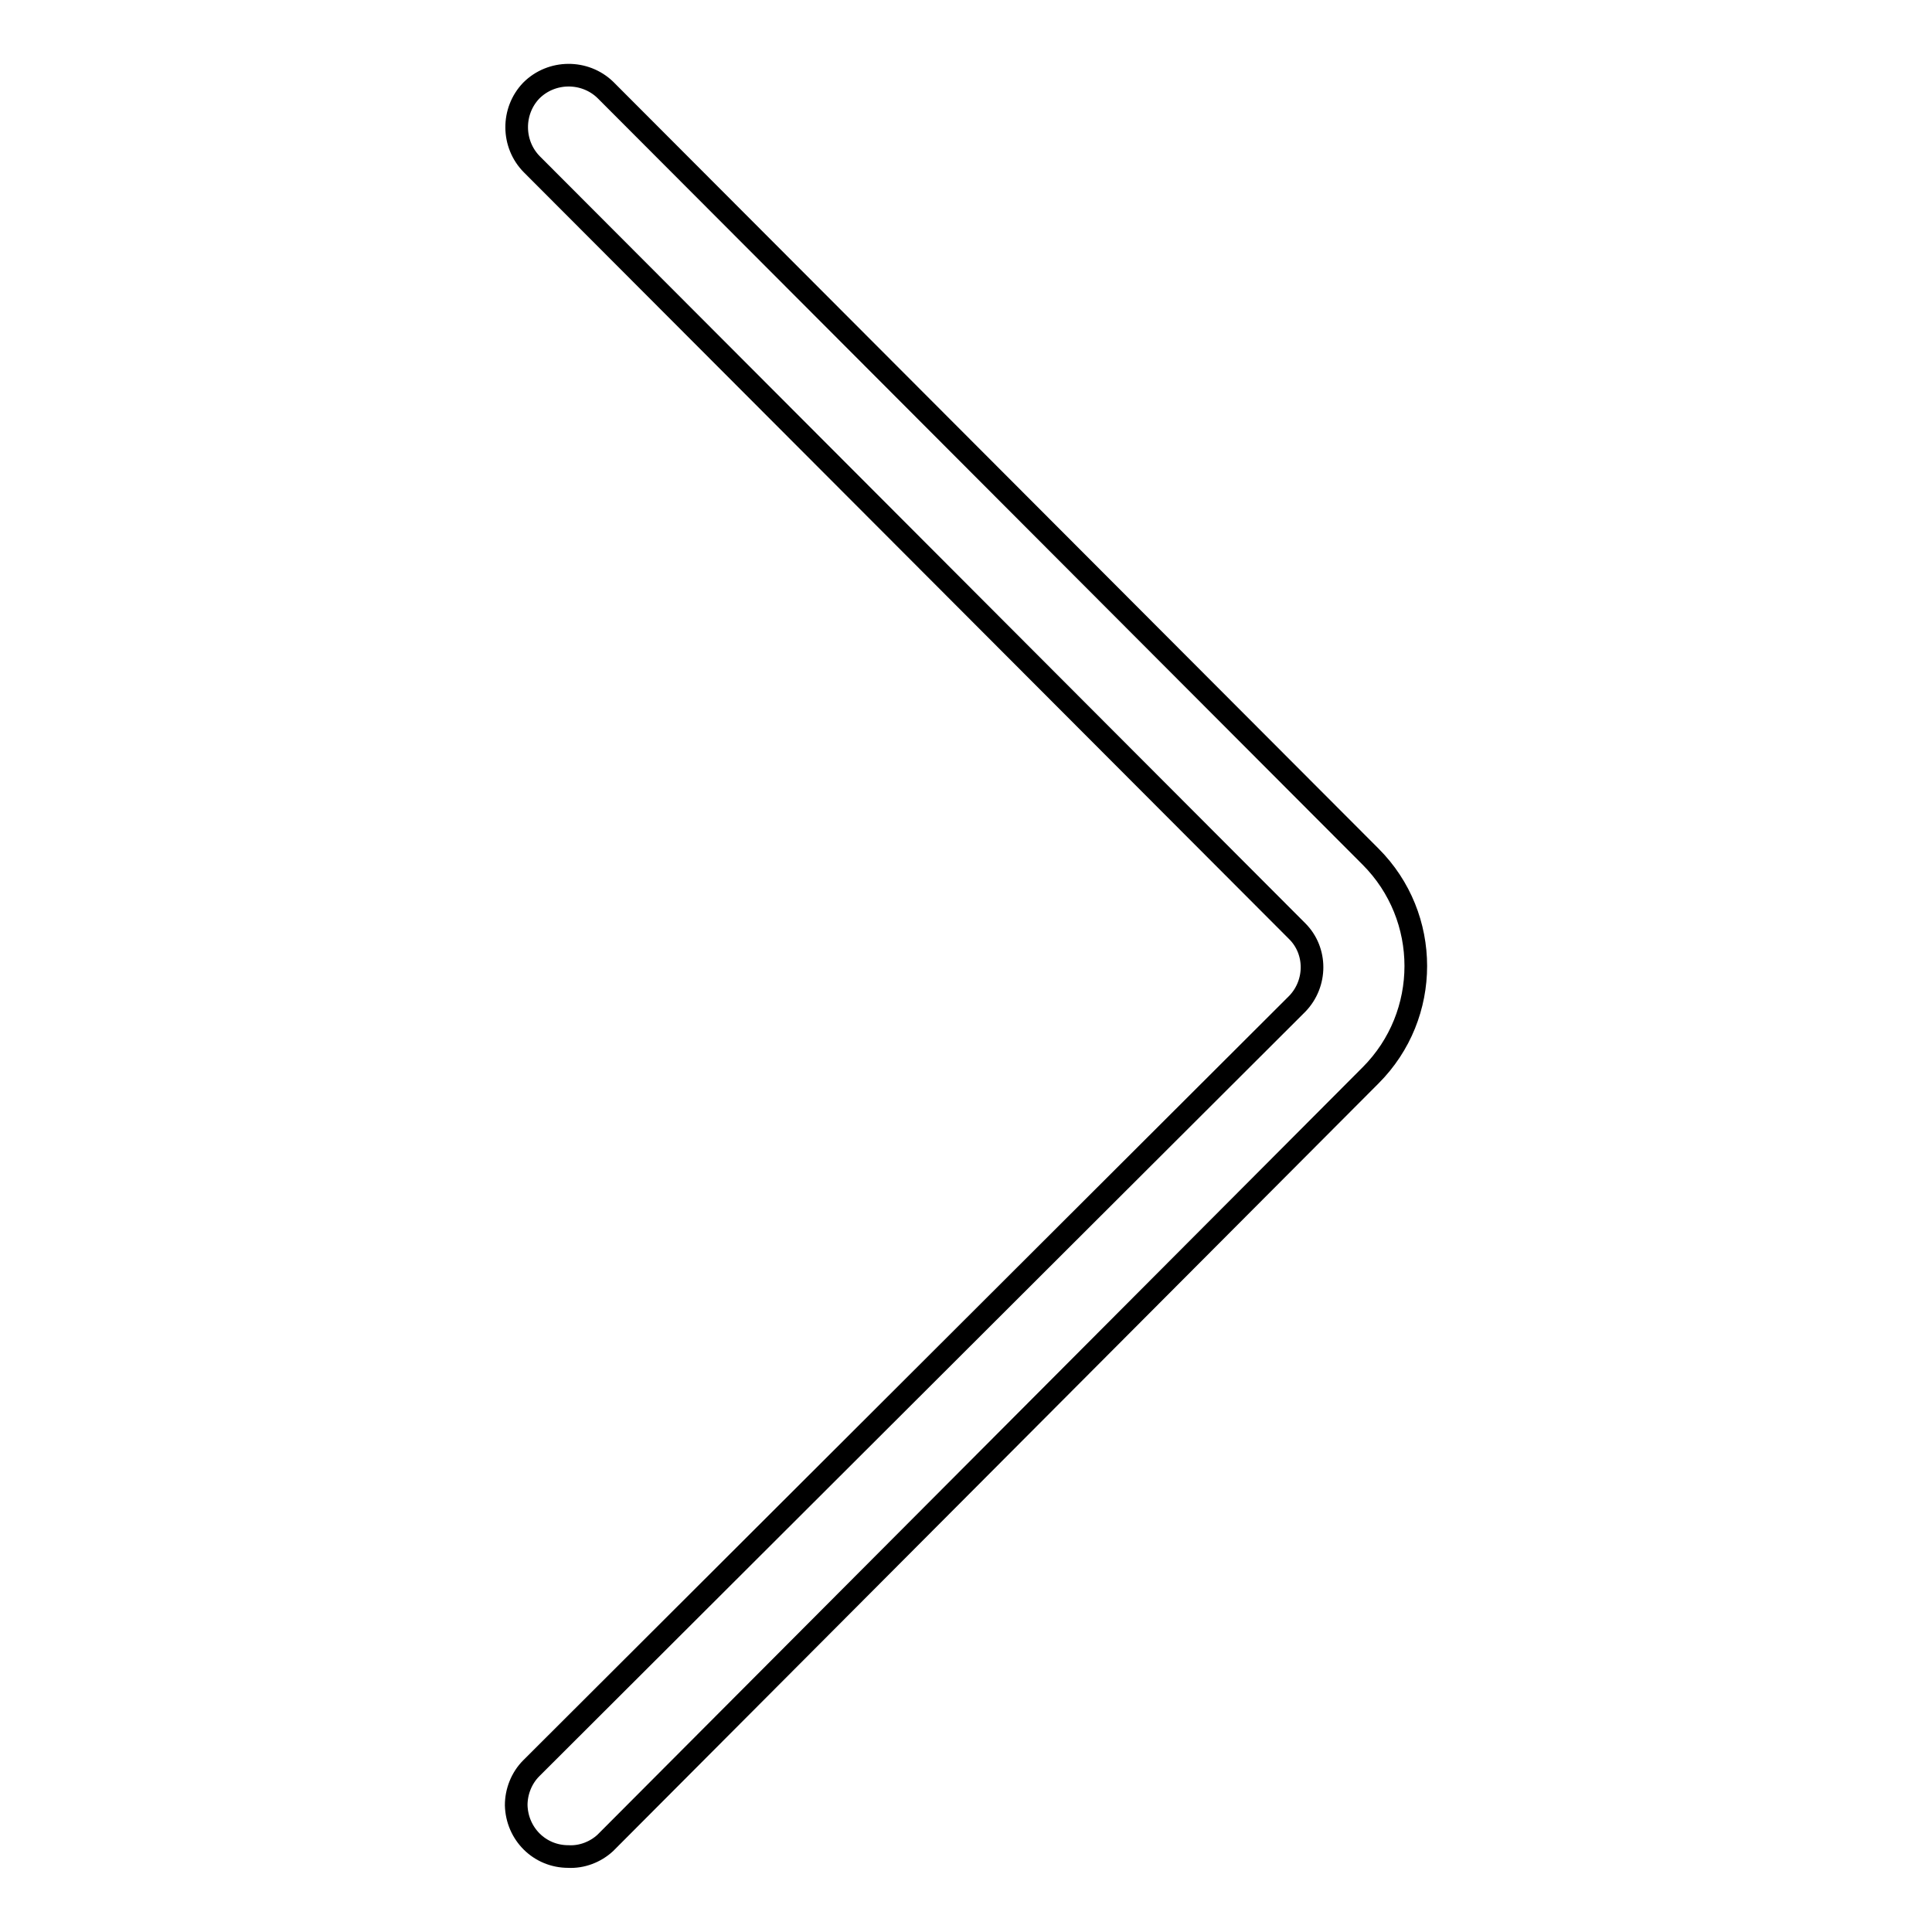 <?xml version="1.0" encoding="utf-8"?>
<!-- Svg Vector Icons : http://www.onlinewebfonts.com/icon -->
<!DOCTYPE svg PUBLIC "-//W3C//DTD SVG 1.1//EN" "http://www.w3.org/Graphics/SVG/1.1/DTD/svg11.dtd">
<svg version="1.1" xmlns="http://www.w3.org/2000/svg" xmlns:xlink="http://www.w3.org/1999/xlink" x="0px" y="0px" viewBox="0 0 256 256" enable-background="new 0 0 256 256" xml:space="preserve">
<g> <path stroke-width="3" fill-opacity="0" stroke="#000000"  d="M75.3,246c-3.8,0-6.8-3-6.9-6.8c0-1.8,0.7-3.6,2-4.9L171.9,133c2.6-2.7,2.6-7,0-9.6L70.5,21.8 c-2.7-2.7-2.7-7.1-0.1-9.8c2.7-2.7,7.1-2.7,9.8-0.1l101.4,101.6c8,8,8,21,0,29L80.2,244.2C78.9,245.4,77.1,246.1,75.3,246z"/></g>
</svg>